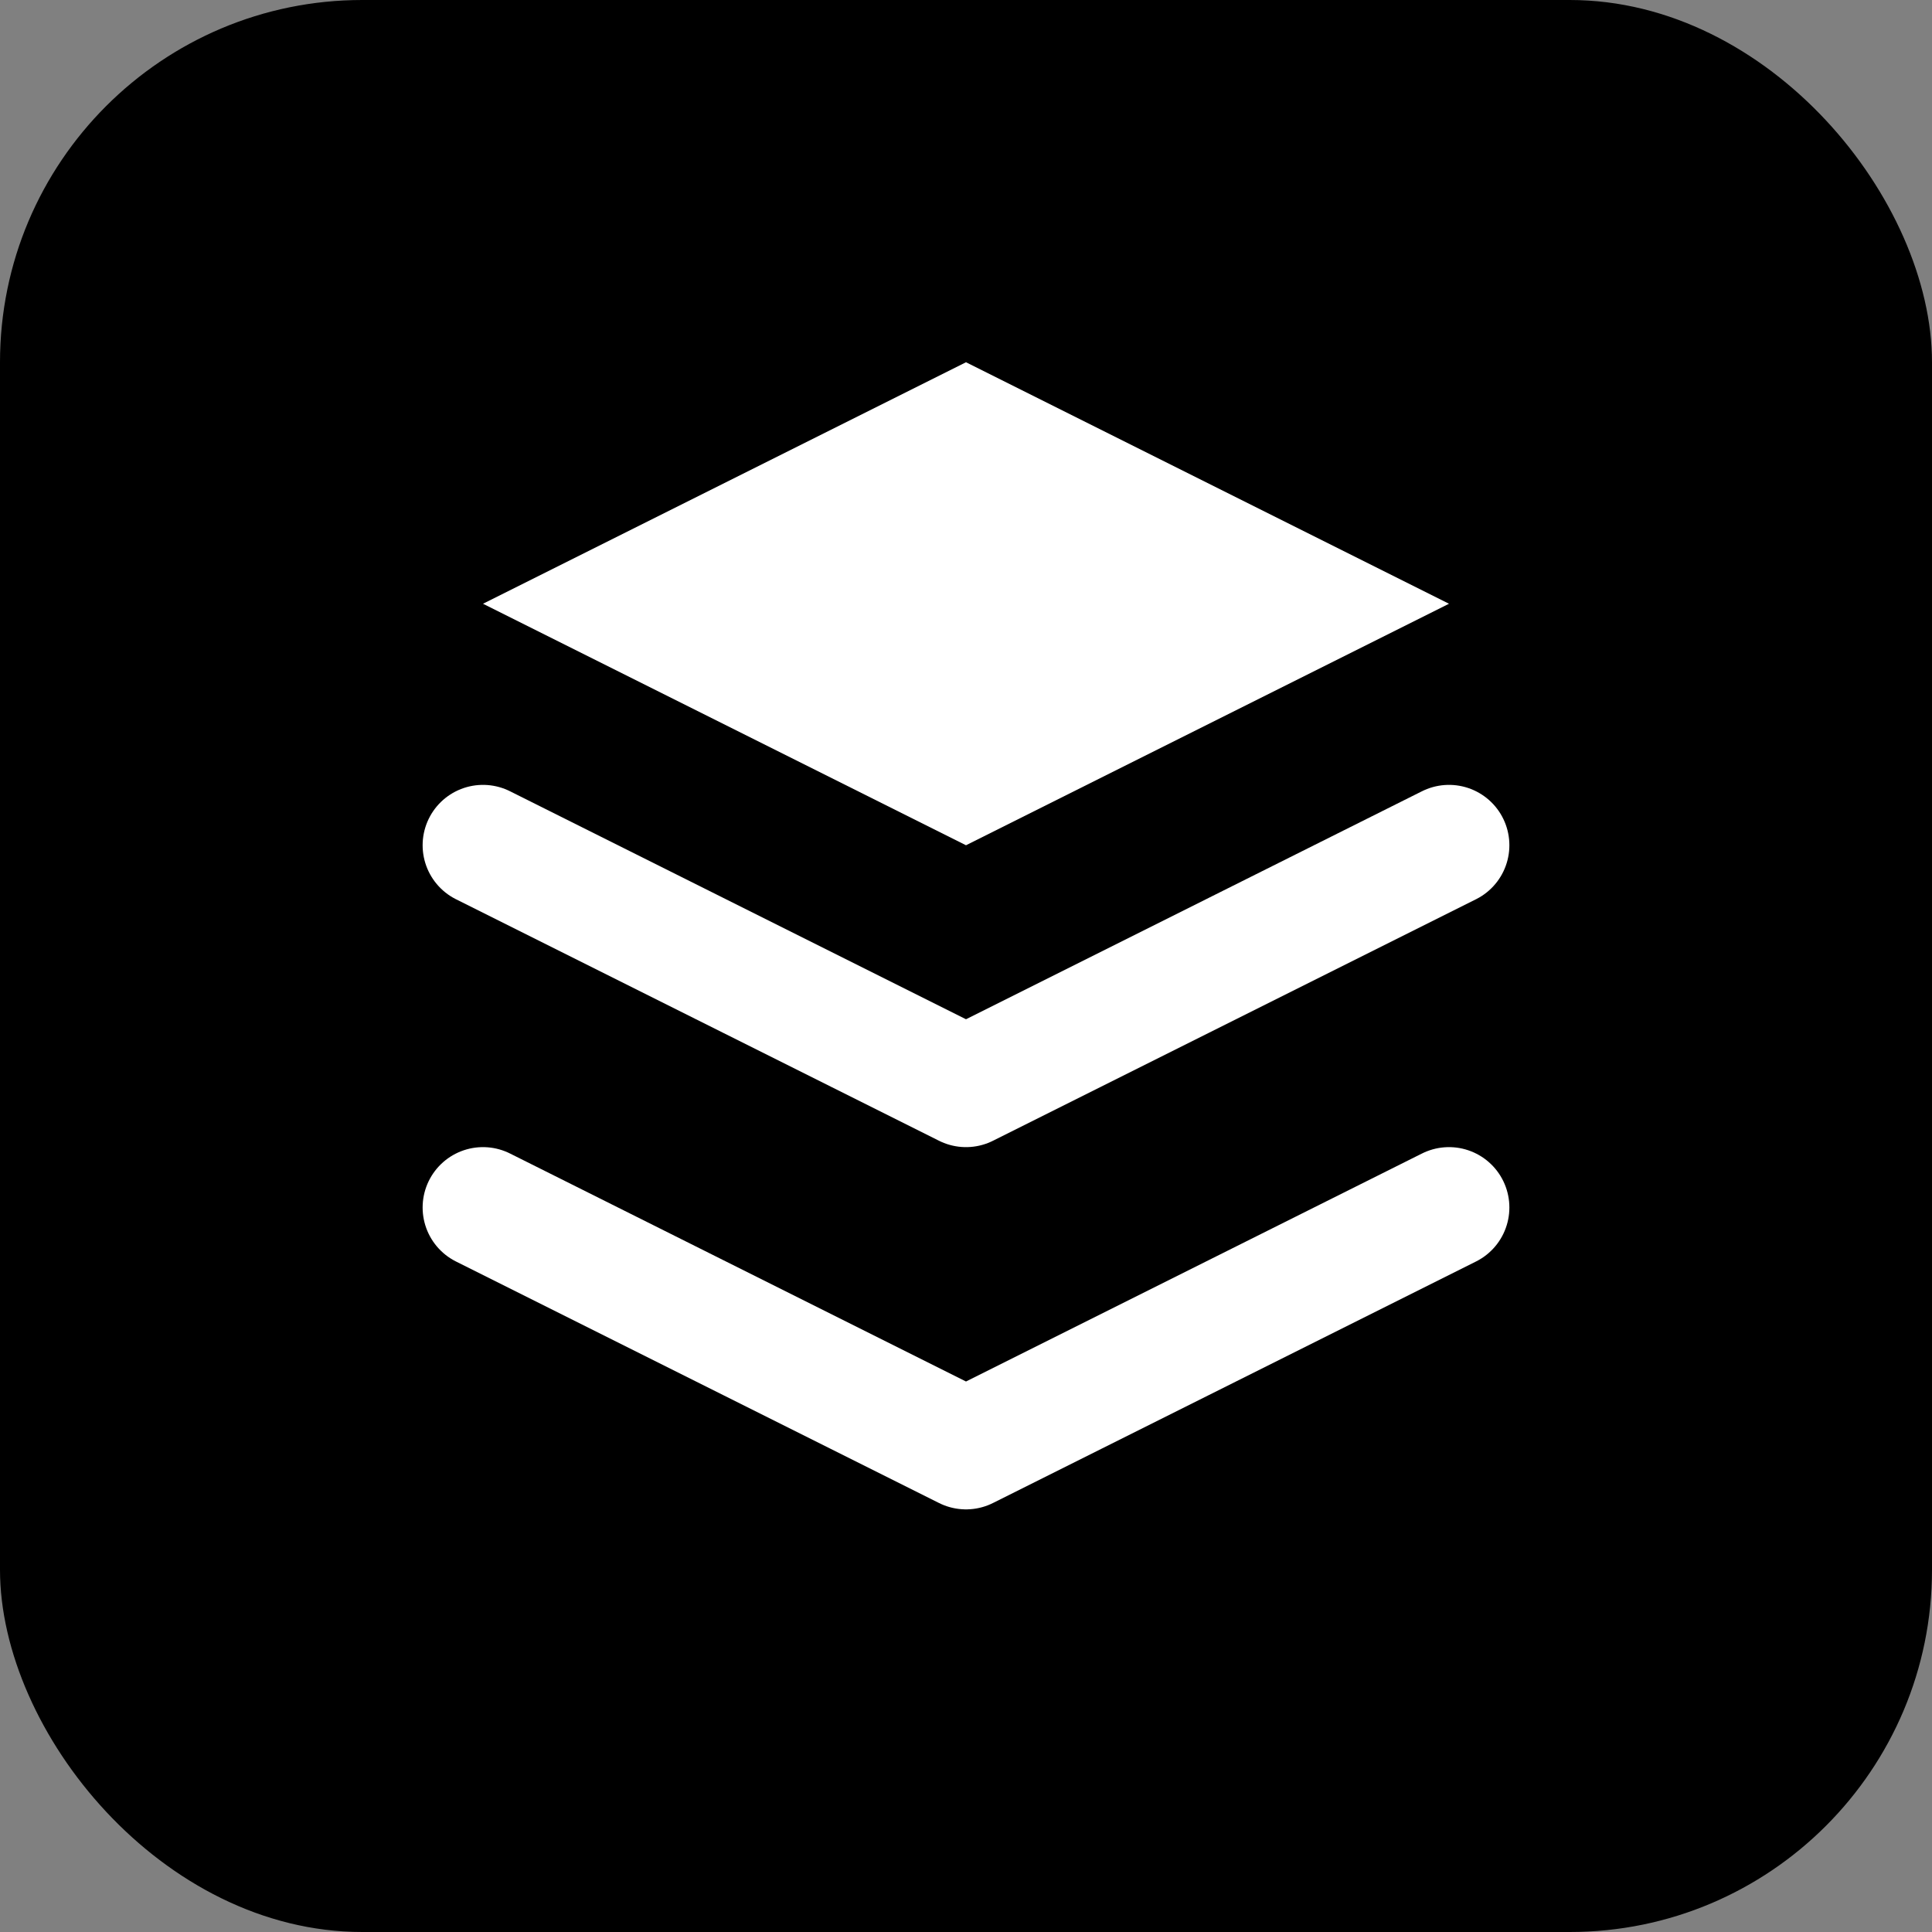 <svg width="32" height="32" viewBox="0 0 32 32" fill="none" xmlns="http://www.w3.org/2000/svg">
  <rect x="0" y="0" width="32" height="32" fill="#808080" stroke="none"/>
  <rect width="32" height="32" rx="6" fill="#000000"/>
  <path d="M16 6L8 10L16 14L24 10L16 6Z" fill="white"/>
  <path d="M8 20L16 24L24 20" stroke="white" stroke-width="2" stroke-linecap="round" stroke-linejoin="round"/>
  <path d="M8 14L16 18L24 14" stroke="white" stroke-width="2" stroke-linecap="round" stroke-linejoin="round"/>
</svg>

